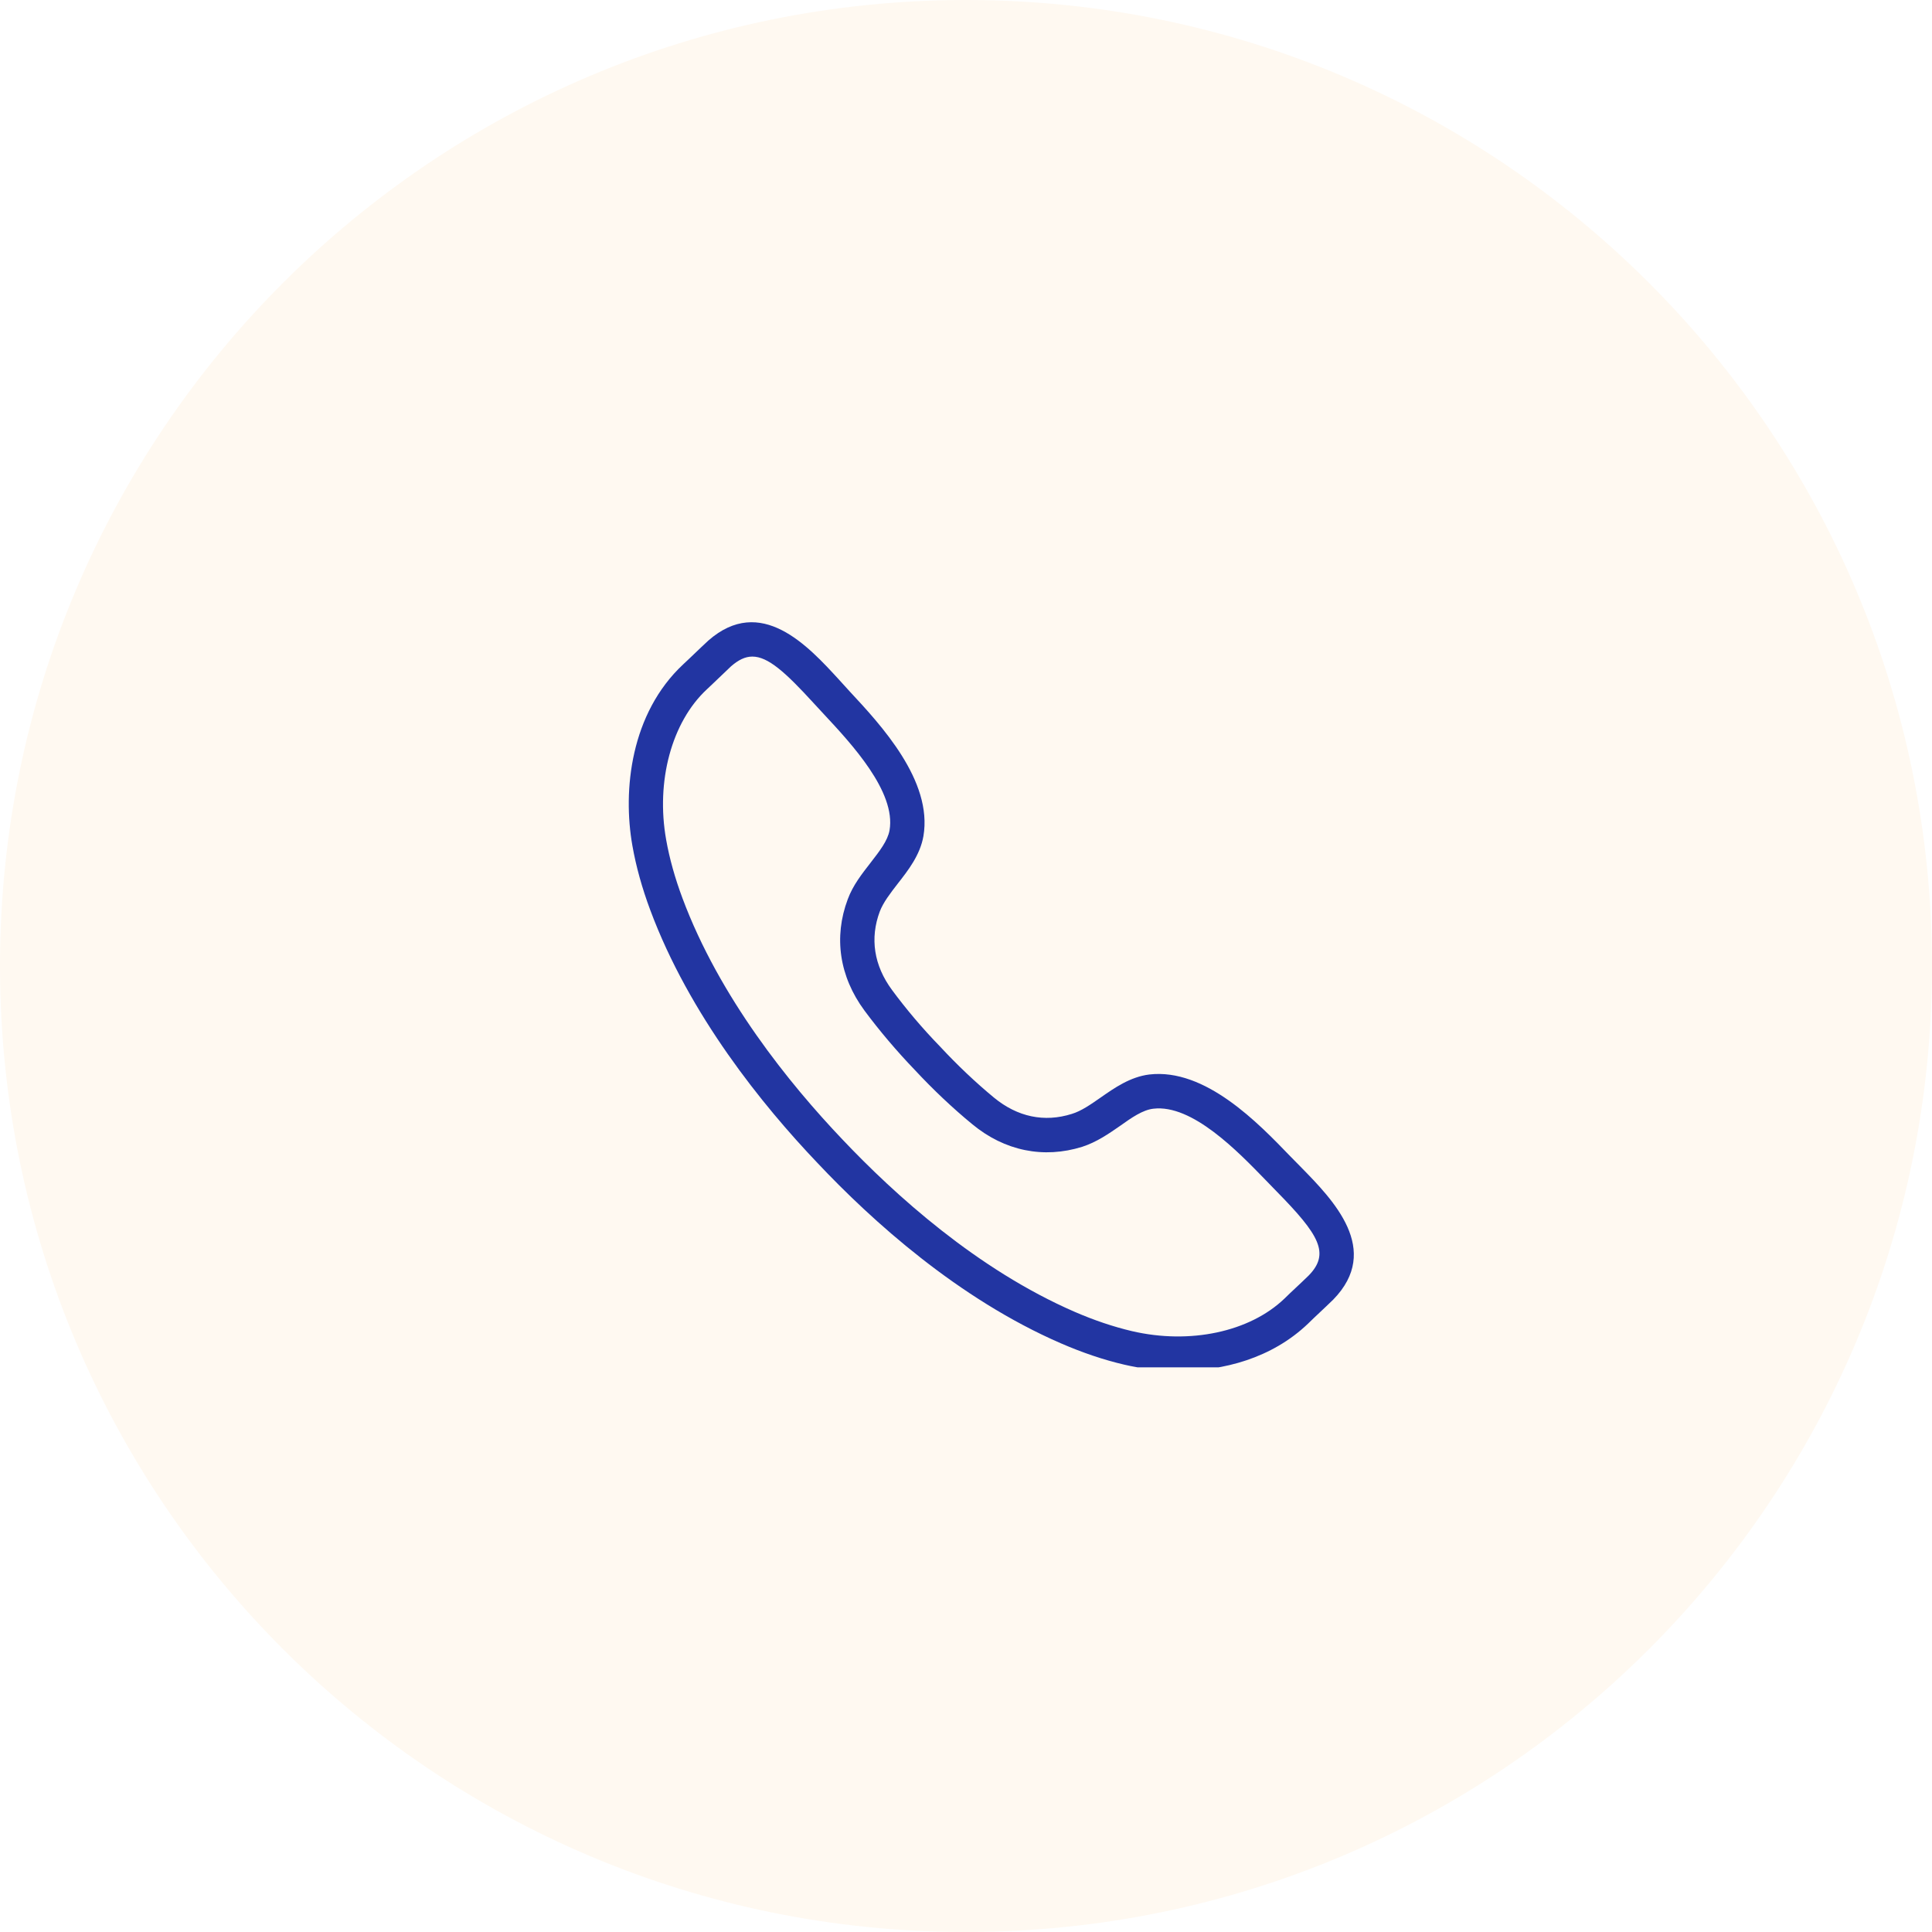 <svg xmlns="http://www.w3.org/2000/svg" xmlns:xlink="http://www.w3.org/1999/xlink" width="60" zoomAndPan="magnify" viewBox="0 0 45 45" height="60" preserveAspectRatio="xMidYMid meet" version="1.0"><defs><clipPath id="15e11273d0"><path d="M 22.5 0 C 34.926 0 45 10.074 45 22.5 C 45 34.926 34.926 45 22.5 45 C 10.074 45 0 34.926 0 22.5 C 0 10.074 10.074 0 22.5 0 Z M 22.5 0 " clip-rule="nonzero"/></clipPath><clipPath id="2e801940f6"><path d="M 14.484 14 L 32 14 L 32 31.848 L 14.484 31.848 Z M 14.484 14 " clip-rule="nonzero"/></clipPath></defs><rect x="-4.5" width="54" fill="#ffffff" y="-4.5" height="54" fill-opacity="1"/><rect x="-4.5" width="54" fill="#ffffff" y="-4.5" height="54" fill-opacity="1"/><g clip-path="url(#15e11273d0)"><rect x="-4.5" width="54" fill="#fff9f1" y="-4.5" height="54" fill-opacity="1"/></g><g clip-path="url(#2e801940f6)"><path fill="#2235a2" d="M 30.766 29.996 L 30.77 29.996 Z M 17.523 15.293 C 17.355 15.293 17.199 15.371 17.027 15.52 C 17.008 15.539 16.762 15.773 16.602 15.926 L 16.461 16.059 C 15.645 16.82 15.273 18.195 15.516 19.559 C 15.594 20 15.723 20.457 15.895 20.918 C 16.758 23.234 18.395 25.25 19.617 26.535 C 20.836 27.824 22.762 29.57 25.031 30.555 C 25.48 30.75 25.93 30.902 26.363 31.004 C 27.715 31.32 29.105 31.023 29.914 30.25 L 30.047 30.121 C 30.203 29.977 30.445 29.746 30.48 29.711 C 30.984 29.195 30.734 28.766 29.727 27.742 L 29.477 27.484 C 28.836 26.824 27.77 25.715 26.863 25.824 C 26.617 25.852 26.359 26.031 26.09 26.223 C 25.82 26.41 25.543 26.602 25.207 26.711 C 24.309 26.992 23.398 26.809 22.645 26.184 C 22.191 25.812 21.73 25.375 21.312 24.926 C 20.891 24.488 20.48 24.004 20.133 23.535 C 19.551 22.746 19.414 21.828 19.746 20.945 C 19.867 20.617 20.078 20.352 20.281 20.09 C 20.484 19.828 20.676 19.582 20.719 19.34 C 20.875 18.441 19.824 17.316 19.199 16.645 L 18.953 16.379 C 18.289 15.652 17.887 15.293 17.523 15.293 Z M 27.453 31.93 C 27.004 31.93 26.57 31.875 26.184 31.785 C 25.699 31.672 25.207 31.504 24.711 31.289 C 22.316 30.25 20.305 28.43 19.039 27.086 C 17.766 25.75 16.055 23.641 15.145 21.195 C 14.957 20.691 14.816 20.188 14.73 19.699 C 14.5 18.406 14.688 16.617 15.914 15.473 L 16.051 15.344 C 16.219 15.184 16.484 14.93 16.496 14.922 C 17.723 13.844 18.82 15.043 19.547 15.836 L 19.785 16.098 C 20.512 16.879 21.73 18.184 21.508 19.477 C 21.43 19.918 21.152 20.273 20.91 20.582 C 20.738 20.805 20.574 21.016 20.492 21.23 C 20.258 21.855 20.355 22.488 20.777 23.059 C 21.102 23.5 21.488 23.957 21.895 24.375 C 22.293 24.805 22.727 25.215 23.152 25.566 C 23.699 26.016 24.324 26.148 24.965 25.945 C 25.184 25.879 25.402 25.727 25.633 25.566 C 25.957 25.34 26.324 25.082 26.77 25.027 C 28.074 24.875 29.309 26.16 30.051 26.93 L 30.297 27.18 C 31.051 27.949 32.191 29.109 31.051 30.273 C 31.035 30.293 30.766 30.543 30.598 30.703 L 30.469 30.828 C 29.625 31.637 28.496 31.93 27.453 31.93 " fill-opacity="1" fill-rule="nonzero"/></g></svg>